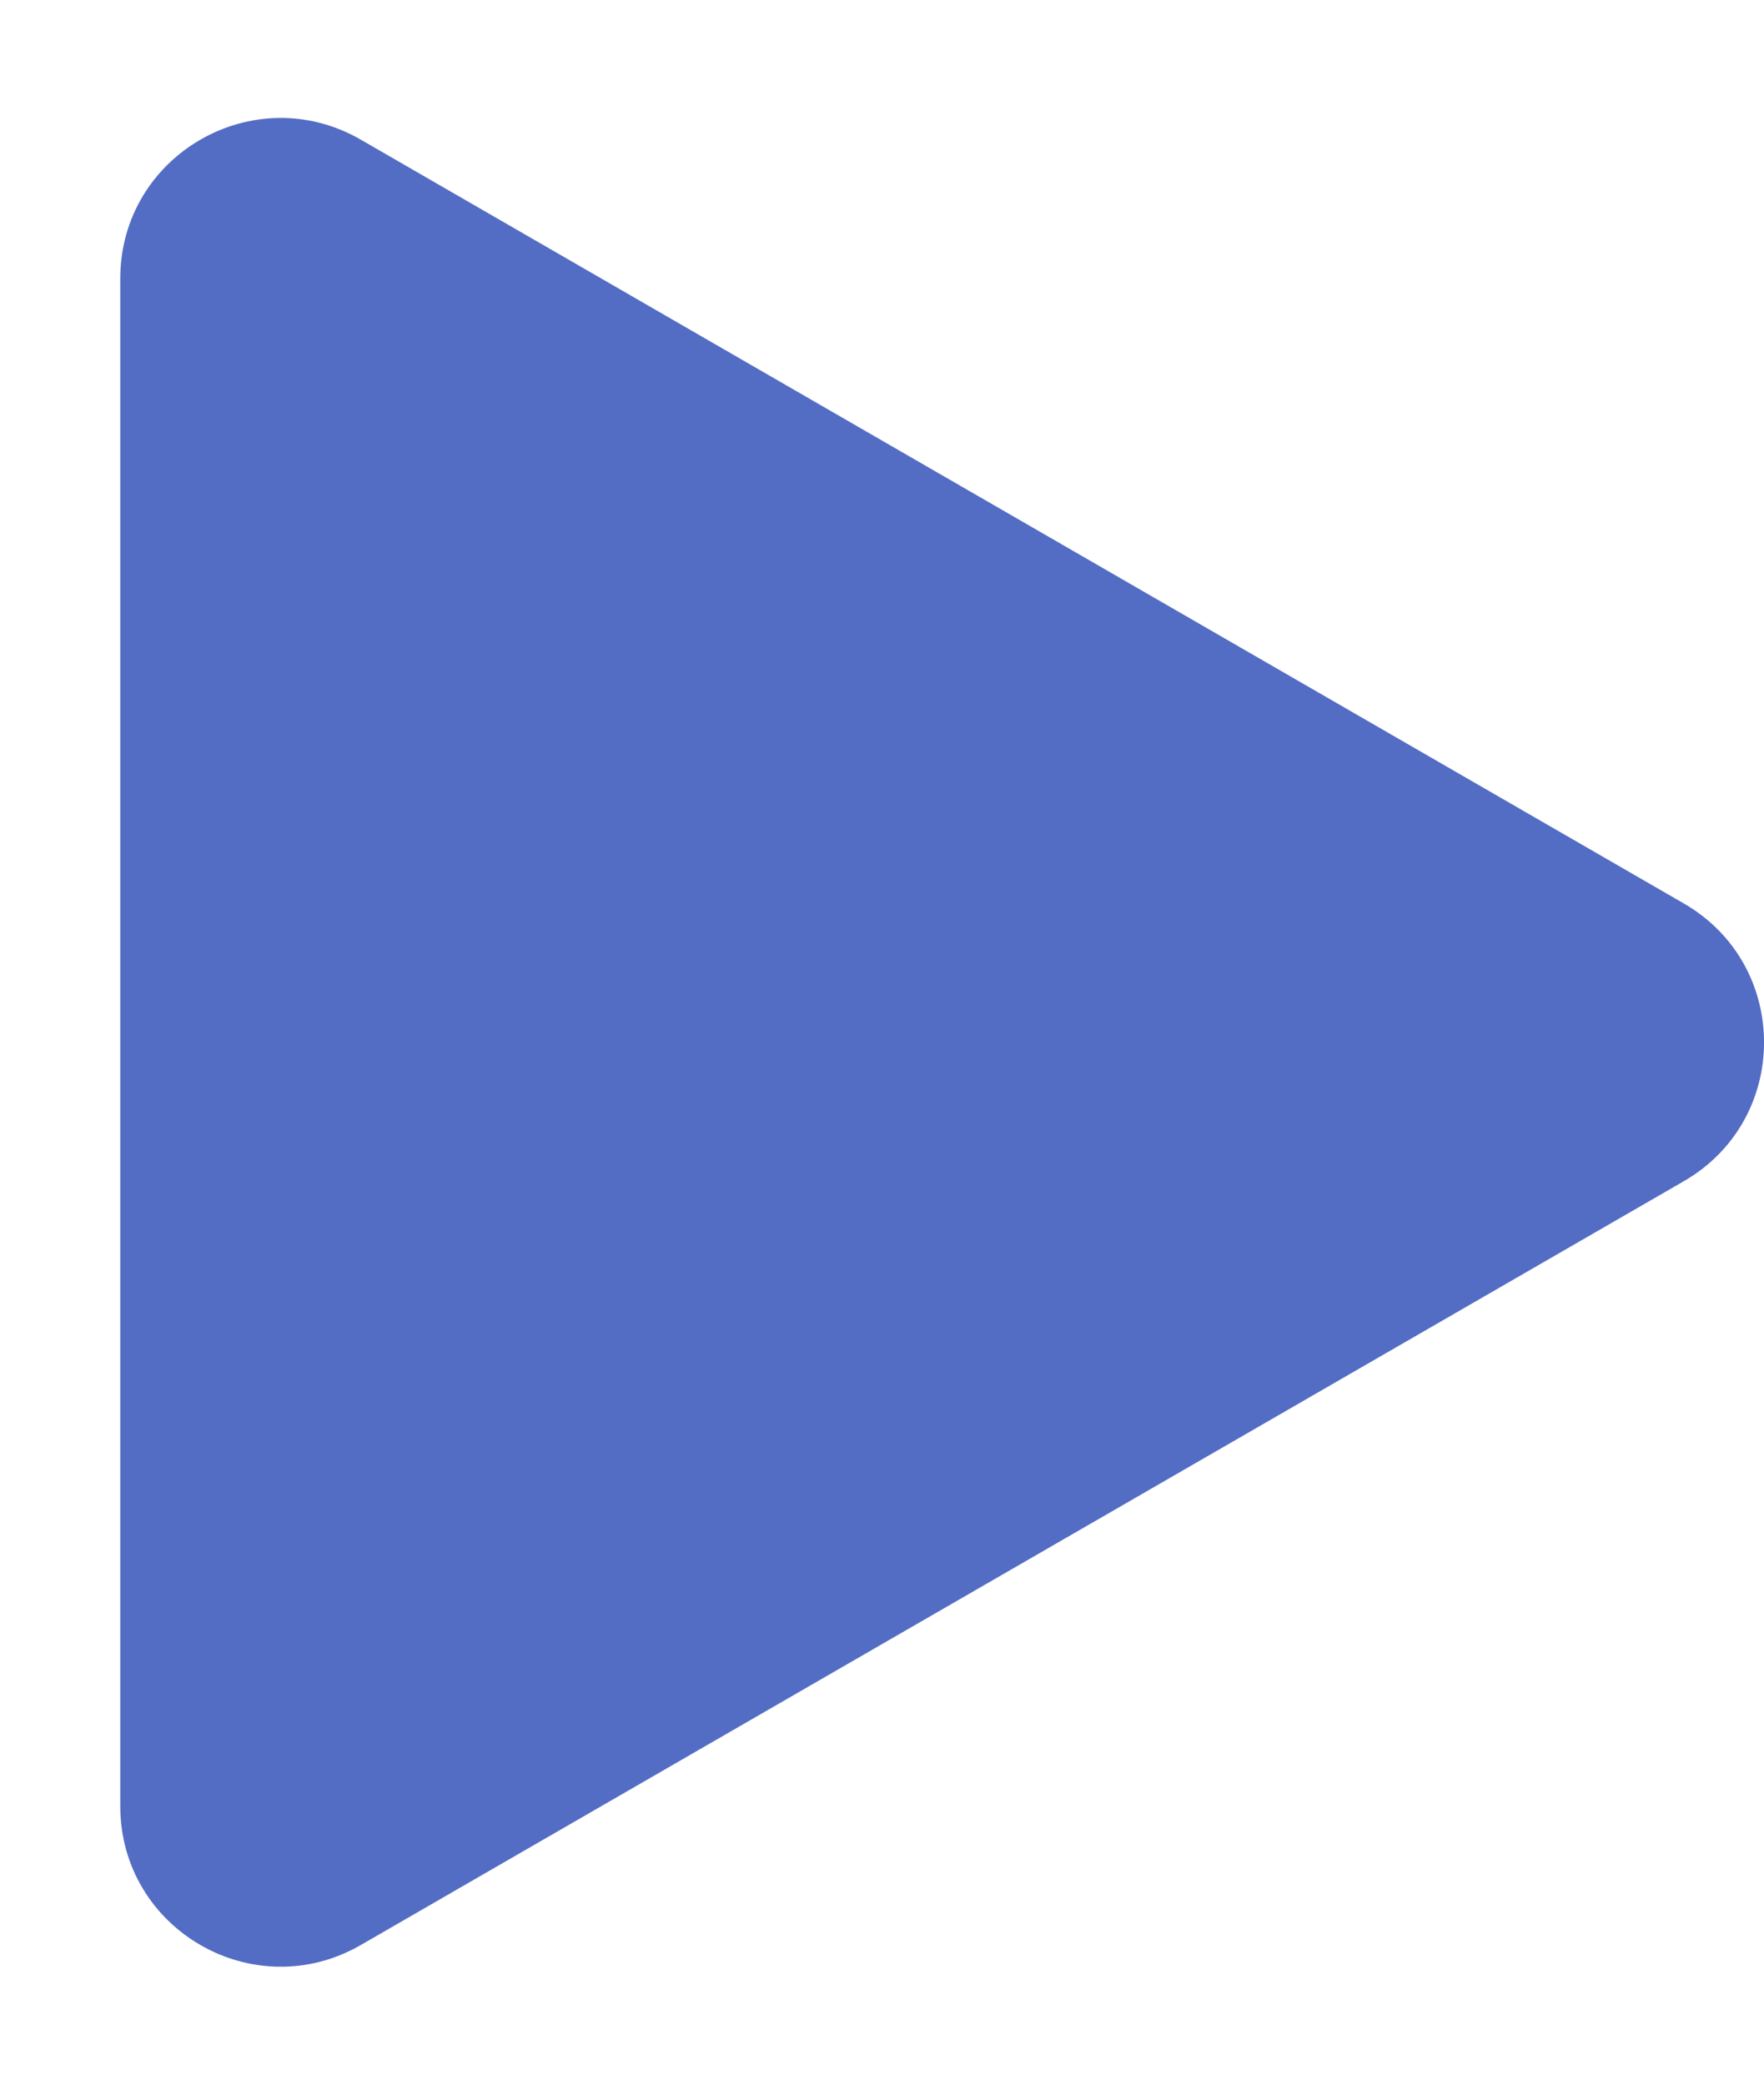 <svg width="11" height="13" viewBox="0 0 11 13" fill="none" xmlns="http://www.w3.org/2000/svg">
<path d="M10.5 5.634C11.167 6.019 11.167 6.981 10.5 7.366L2.25 12.129C1.583 12.514 0.75 12.033 0.75 11.263L0.75 1.737C0.75 0.967 1.583 0.486 2.25 0.871L10.5 5.634Z" fill="#536DC4"/>
</svg>
